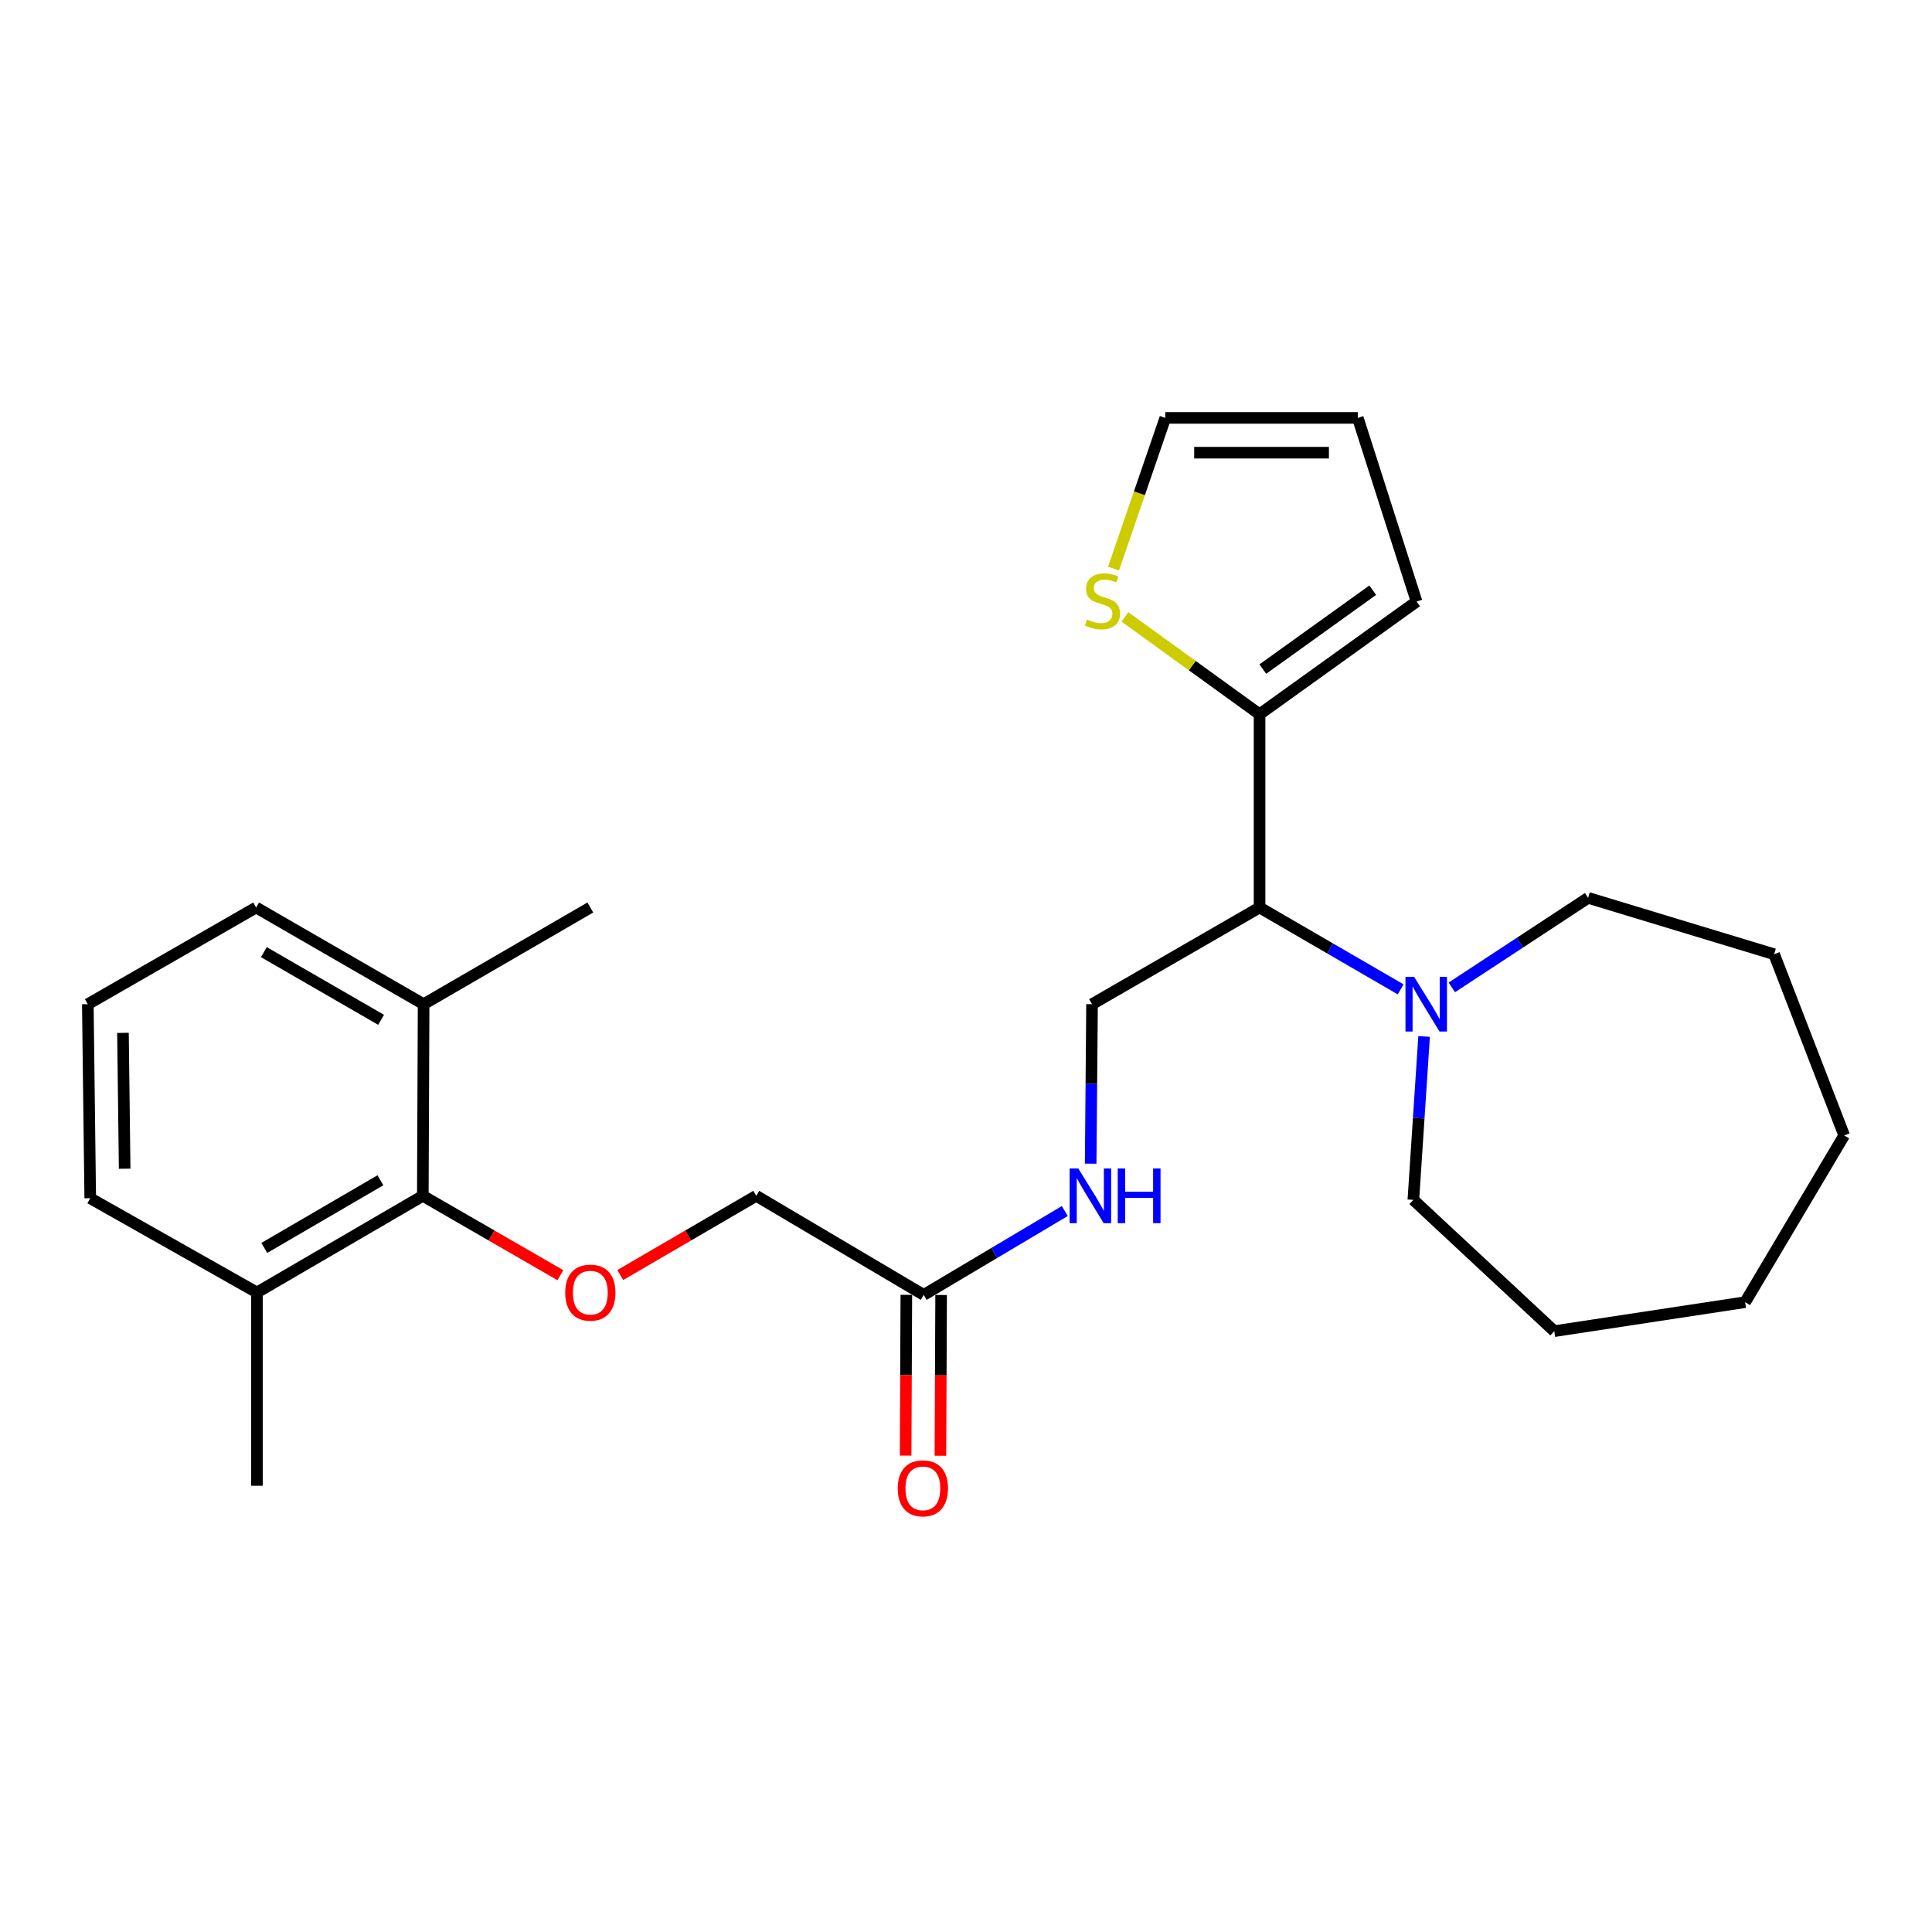 <?xml version='1.0' encoding='iso-8859-1'?>
<svg version='1.1' baseProfile='full'
              xmlns='http://www.w3.org/2000/svg'
                      xmlns:rdkit='http://www.rdkit.org/xml'
                      xmlns:xlink='http://www.w3.org/1999/xlink'
                  xml:space='preserve'
width='1000px' height='1000px' viewBox='0 0 1000 1000'>
<!-- END OF HEADER -->
<rect style='opacity:1.0;fill:#FFFFFF;stroke:none' width='1000' height='1000' x='0' y='0'> </rect>
<path class='bond-0' d='M 651.945,469.721 L 651.945,369.698' style='fill:none;fill-rule:evenodd;stroke:#000000;stroke-width:6px;stroke-linecap:butt;stroke-linejoin:miter;stroke-opacity:1' />
<path class='bond-1' d='M 651.945,469.721 L 688.462,490.908' style='fill:none;fill-rule:evenodd;stroke:#000000;stroke-width:6px;stroke-linecap:butt;stroke-linejoin:miter;stroke-opacity:1' />
<path class='bond-1' d='M 688.462,490.908 L 724.979,512.094' style='fill:none;fill-rule:evenodd;stroke:#0000FF;stroke-width:6px;stroke-linecap:butt;stroke-linejoin:miter;stroke-opacity:1' />
<path class='bond-5' d='M 651.945,469.721 L 565.238,519.772' style='fill:none;fill-rule:evenodd;stroke:#000000;stroke-width:6px;stroke-linecap:butt;stroke-linejoin:miter;stroke-opacity:1' />
<path class='bond-4' d='M 651.945,369.698 L 617.092,344.503' style='fill:none;fill-rule:evenodd;stroke:#000000;stroke-width:6px;stroke-linecap:butt;stroke-linejoin:miter;stroke-opacity:1' />
<path class='bond-4' d='M 617.092,344.503 L 582.238,319.309' style='fill:none;fill-rule:evenodd;stroke:#CCCC00;stroke-width:6px;stroke-linecap:butt;stroke-linejoin:miter;stroke-opacity:1' />
<path class='bond-8' d='M 651.945,369.698 L 733.21,311.363' style='fill:none;fill-rule:evenodd;stroke:#000000;stroke-width:6px;stroke-linecap:butt;stroke-linejoin:miter;stroke-opacity:1' />
<path class='bond-8' d='M 653.634,346.319 L 710.519,305.484' style='fill:none;fill-rule:evenodd;stroke:#000000;stroke-width:6px;stroke-linecap:butt;stroke-linejoin:miter;stroke-opacity:1' />
<path class='bond-15' d='M 751.459,511.071 L 786.734,487.9' style='fill:none;fill-rule:evenodd;stroke:#0000FF;stroke-width:6px;stroke-linecap:butt;stroke-linejoin:miter;stroke-opacity:1' />
<path class='bond-15' d='M 786.734,487.9 L 822.008,464.729' style='fill:none;fill-rule:evenodd;stroke:#000000;stroke-width:6px;stroke-linecap:butt;stroke-linejoin:miter;stroke-opacity:1' />
<path class='bond-16' d='M 737.114,536.47 L 734.332,578.758' style='fill:none;fill-rule:evenodd;stroke:#0000FF;stroke-width:6px;stroke-linecap:butt;stroke-linejoin:miter;stroke-opacity:1' />
<path class='bond-16' d='M 734.332,578.758 L 731.55,621.046' style='fill:none;fill-rule:evenodd;stroke:#000000;stroke-width:6px;stroke-linecap:butt;stroke-linejoin:miter;stroke-opacity:1' />
<path class='bond-2' d='M 218.849,618.955 L 254.451,639.498' style='fill:none;fill-rule:evenodd;stroke:#000000;stroke-width:6px;stroke-linecap:butt;stroke-linejoin:miter;stroke-opacity:1' />
<path class='bond-2' d='M 254.451,639.498 L 290.054,660.041' style='fill:none;fill-rule:evenodd;stroke:#FF0000;stroke-width:6px;stroke-linecap:butt;stroke-linejoin:miter;stroke-opacity:1' />
<path class='bond-11' d='M 218.849,618.955 L 132.992,668.986' style='fill:none;fill-rule:evenodd;stroke:#000000;stroke-width:6px;stroke-linecap:butt;stroke-linejoin:miter;stroke-opacity:1' />
<path class='bond-11' d='M 196.904,610.901 L 136.804,645.923' style='fill:none;fill-rule:evenodd;stroke:#000000;stroke-width:6px;stroke-linecap:butt;stroke-linejoin:miter;stroke-opacity:1' />
<path class='bond-12' d='M 218.849,618.955 L 219.259,519.772' style='fill:none;fill-rule:evenodd;stroke:#000000;stroke-width:6px;stroke-linecap:butt;stroke-linejoin:miter;stroke-opacity:1' />
<path class='bond-3' d='M 321.041,659.964 L 356.232,639.46' style='fill:none;fill-rule:evenodd;stroke:#FF0000;stroke-width:6px;stroke-linecap:butt;stroke-linejoin:miter;stroke-opacity:1' />
<path class='bond-3' d='M 356.232,639.46 L 391.423,618.955' style='fill:none;fill-rule:evenodd;stroke:#000000;stroke-width:6px;stroke-linecap:butt;stroke-linejoin:miter;stroke-opacity:1' />
<path class='bond-9' d='M 576.361,294.311 L 589.763,255.306' style='fill:none;fill-rule:evenodd;stroke:#CCCC00;stroke-width:6px;stroke-linecap:butt;stroke-linejoin:miter;stroke-opacity:1' />
<path class='bond-9' d='M 589.763,255.306 L 603.164,216.302' style='fill:none;fill-rule:evenodd;stroke:#000000;stroke-width:6px;stroke-linecap:butt;stroke-linejoin:miter;stroke-opacity:1' />
<path class='bond-7' d='M 565.238,519.772 L 564.884,561.044' style='fill:none;fill-rule:evenodd;stroke:#000000;stroke-width:6px;stroke-linecap:butt;stroke-linejoin:miter;stroke-opacity:1' />
<path class='bond-7' d='M 564.884,561.044 L 564.53,602.315' style='fill:none;fill-rule:evenodd;stroke:#0000FF;stroke-width:6px;stroke-linecap:butt;stroke-linejoin:miter;stroke-opacity:1' />
<path class='bond-6' d='M 478.121,670.237 L 514.63,648.534' style='fill:none;fill-rule:evenodd;stroke:#000000;stroke-width:6px;stroke-linecap:butt;stroke-linejoin:miter;stroke-opacity:1' />
<path class='bond-6' d='M 514.63,648.534 L 551.139,626.831' style='fill:none;fill-rule:evenodd;stroke:#0000FF;stroke-width:6px;stroke-linecap:butt;stroke-linejoin:miter;stroke-opacity:1' />
<path class='bond-13' d='M 469.117,670.197 L 468.934,711.808' style='fill:none;fill-rule:evenodd;stroke:#000000;stroke-width:6px;stroke-linecap:butt;stroke-linejoin:miter;stroke-opacity:1' />
<path class='bond-13' d='M 468.934,711.808 L 468.751,753.419' style='fill:none;fill-rule:evenodd;stroke:#FF0000;stroke-width:6px;stroke-linecap:butt;stroke-linejoin:miter;stroke-opacity:1' />
<path class='bond-13' d='M 487.124,670.277 L 486.941,711.888' style='fill:none;fill-rule:evenodd;stroke:#000000;stroke-width:6px;stroke-linecap:butt;stroke-linejoin:miter;stroke-opacity:1' />
<path class='bond-13' d='M 486.941,711.888 L 486.758,753.499' style='fill:none;fill-rule:evenodd;stroke:#FF0000;stroke-width:6px;stroke-linecap:butt;stroke-linejoin:miter;stroke-opacity:1' />
<path class='bond-14' d='M 478.121,670.237 L 391.423,618.955' style='fill:none;fill-rule:evenodd;stroke:#000000;stroke-width:6px;stroke-linecap:butt;stroke-linejoin:miter;stroke-opacity:1' />
<path class='bond-10' d='M 733.21,311.363 L 702.787,216.302' style='fill:none;fill-rule:evenodd;stroke:#000000;stroke-width:6px;stroke-linecap:butt;stroke-linejoin:miter;stroke-opacity:1' />
<path class='bond-26' d='M 603.164,216.302 L 702.787,216.302' style='fill:none;fill-rule:evenodd;stroke:#000000;stroke-width:6px;stroke-linecap:butt;stroke-linejoin:miter;stroke-opacity:1' />
<path class='bond-26' d='M 618.108,234.31 L 687.844,234.31' style='fill:none;fill-rule:evenodd;stroke:#000000;stroke-width:6px;stroke-linecap:butt;stroke-linejoin:miter;stroke-opacity:1' />
<path class='bond-19' d='M 132.992,668.986 L 46.705,620.205' style='fill:none;fill-rule:evenodd;stroke:#000000;stroke-width:6px;stroke-linecap:butt;stroke-linejoin:miter;stroke-opacity:1' />
<path class='bond-21' d='M 132.992,668.986 L 132.992,769.029' style='fill:none;fill-rule:evenodd;stroke:#000000;stroke-width:6px;stroke-linecap:butt;stroke-linejoin:miter;stroke-opacity:1' />
<path class='bond-18' d='M 219.259,519.772 L 132.572,469.721' style='fill:none;fill-rule:evenodd;stroke:#000000;stroke-width:6px;stroke-linecap:butt;stroke-linejoin:miter;stroke-opacity:1' />
<path class='bond-18' d='M 197.252,527.86 L 136.571,492.823' style='fill:none;fill-rule:evenodd;stroke:#000000;stroke-width:6px;stroke-linecap:butt;stroke-linejoin:miter;stroke-opacity:1' />
<path class='bond-20' d='M 219.259,519.772 L 305.556,469.721' style='fill:none;fill-rule:evenodd;stroke:#000000;stroke-width:6px;stroke-linecap:butt;stroke-linejoin:miter;stroke-opacity:1' />
<path class='bond-22' d='M 822.008,464.729 L 918.28,493.911' style='fill:none;fill-rule:evenodd;stroke:#000000;stroke-width:6px;stroke-linecap:butt;stroke-linejoin:miter;stroke-opacity:1' />
<path class='bond-23' d='M 731.55,621.046 L 804.491,689.005' style='fill:none;fill-rule:evenodd;stroke:#000000;stroke-width:6px;stroke-linecap:butt;stroke-linejoin:miter;stroke-opacity:1' />
<path class='bond-17' d='M 45.455,519.772 L 132.572,469.721' style='fill:none;fill-rule:evenodd;stroke:#000000;stroke-width:6px;stroke-linecap:butt;stroke-linejoin:miter;stroke-opacity:1' />
<path class='bond-28' d='M 45.455,519.772 L 46.705,620.205' style='fill:none;fill-rule:evenodd;stroke:#000000;stroke-width:6px;stroke-linecap:butt;stroke-linejoin:miter;stroke-opacity:1' />
<path class='bond-28' d='M 63.648,534.613 L 64.524,604.916' style='fill:none;fill-rule:evenodd;stroke:#000000;stroke-width:6px;stroke-linecap:butt;stroke-linejoin:miter;stroke-opacity:1' />
<path class='bond-24' d='M 918.28,493.911 L 954.545,587.692' style='fill:none;fill-rule:evenodd;stroke:#000000;stroke-width:6px;stroke-linecap:butt;stroke-linejoin:miter;stroke-opacity:1' />
<path class='bond-25' d='M 804.491,689.005 L 903.283,673.999' style='fill:none;fill-rule:evenodd;stroke:#000000;stroke-width:6px;stroke-linecap:butt;stroke-linejoin:miter;stroke-opacity:1' />
<path class='bond-27' d='M 954.545,587.692 L 903.283,673.999' style='fill:none;fill-rule:evenodd;stroke:#000000;stroke-width:6px;stroke-linecap:butt;stroke-linejoin:miter;stroke-opacity:1' />
<path  class='atom-2' d='M 731.952 505.612
L 741.232 520.612
Q 742.152 522.092, 743.632 524.772
Q 745.112 527.452, 745.192 527.612
L 745.192 505.612
L 748.952 505.612
L 748.952 533.932
L 745.072 533.932
L 735.112 517.532
Q 733.952 515.612, 732.712 513.412
Q 731.512 511.212, 731.152 510.532
L 731.152 533.932
L 727.472 533.932
L 727.472 505.612
L 731.952 505.612
' fill='#0000FF'/>
<path  class='atom-4' d='M 292.556 669.066
Q 292.556 662.266, 295.916 658.466
Q 299.276 654.666, 305.556 654.666
Q 311.836 654.666, 315.196 658.466
Q 318.556 662.266, 318.556 669.066
Q 318.556 675.946, 315.156 679.866
Q 311.756 683.746, 305.556 683.746
Q 299.316 683.746, 295.916 679.866
Q 292.556 675.986, 292.556 669.066
M 305.556 680.546
Q 309.876 680.546, 312.196 677.666
Q 314.556 674.746, 314.556 669.066
Q 314.556 663.506, 312.196 660.706
Q 309.876 657.866, 305.556 657.866
Q 301.236 657.866, 298.876 660.666
Q 296.556 663.466, 296.556 669.066
Q 296.556 674.786, 298.876 677.666
Q 301.236 680.546, 305.556 680.546
' fill='#FF0000'/>
<path  class='atom-5' d='M 562.65 320.652
Q 562.97 320.772, 564.29 321.332
Q 565.61 321.892, 567.05 322.252
Q 568.53 322.572, 569.97 322.572
Q 572.65 322.572, 574.21 321.292
Q 575.77 319.972, 575.77 317.692
Q 575.77 316.132, 574.97 315.172
Q 574.21 314.212, 573.01 313.692
Q 571.81 313.172, 569.81 312.572
Q 567.29 311.812, 565.77 311.092
Q 564.29 310.372, 563.21 308.852
Q 562.17 307.332, 562.17 304.772
Q 562.17 301.212, 564.57 299.012
Q 567.01 296.812, 571.81 296.812
Q 575.09 296.812, 578.81 298.372
L 577.89 301.452
Q 574.49 300.052, 571.93 300.052
Q 569.17 300.052, 567.65 301.212
Q 566.13 302.332, 566.17 304.292
Q 566.17 305.812, 566.93 306.732
Q 567.73 307.652, 568.85 308.172
Q 570.01 308.692, 571.93 309.292
Q 574.49 310.092, 576.01 310.892
Q 577.53 311.692, 578.61 313.332
Q 579.73 314.932, 579.73 317.692
Q 579.73 321.612, 577.09 323.732
Q 574.49 325.812, 570.13 325.812
Q 567.61 325.812, 565.69 325.252
Q 563.81 324.732, 561.57 323.812
L 562.65 320.652
' fill='#CCCC00'/>
<path  class='atom-8' d='M 558.128 604.795
L 567.408 619.795
Q 568.328 621.275, 569.808 623.955
Q 571.288 626.635, 571.368 626.795
L 571.368 604.795
L 575.128 604.795
L 575.128 633.115
L 571.248 633.115
L 561.288 616.715
Q 560.128 614.795, 558.888 612.595
Q 557.688 610.395, 557.328 609.715
L 557.328 633.115
L 553.648 633.115
L 553.648 604.795
L 558.128 604.795
' fill='#0000FF'/>
<path  class='atom-8' d='M 578.528 604.795
L 582.368 604.795
L 582.368 616.835
L 596.848 616.835
L 596.848 604.795
L 600.688 604.795
L 600.688 633.115
L 596.848 633.115
L 596.848 620.035
L 582.368 620.035
L 582.368 633.115
L 578.528 633.115
L 578.528 604.795
' fill='#0000FF'/>
<path  class='atom-14' d='M 464.68 770.36
Q 464.68 763.56, 468.04 759.76
Q 471.4 755.96, 477.68 755.96
Q 483.96 755.96, 487.32 759.76
Q 490.68 763.56, 490.68 770.36
Q 490.68 777.24, 487.28 781.16
Q 483.88 785.04, 477.68 785.04
Q 471.44 785.04, 468.04 781.16
Q 464.68 777.28, 464.68 770.36
M 477.68 781.84
Q 482 781.84, 484.32 778.96
Q 486.68 776.04, 486.68 770.36
Q 486.68 764.8, 484.32 762
Q 482 759.16, 477.68 759.16
Q 473.36 759.16, 471 761.96
Q 468.68 764.76, 468.68 770.36
Q 468.68 776.08, 471 778.96
Q 473.36 781.84, 477.68 781.84
' fill='#FF0000'/>
</svg>
